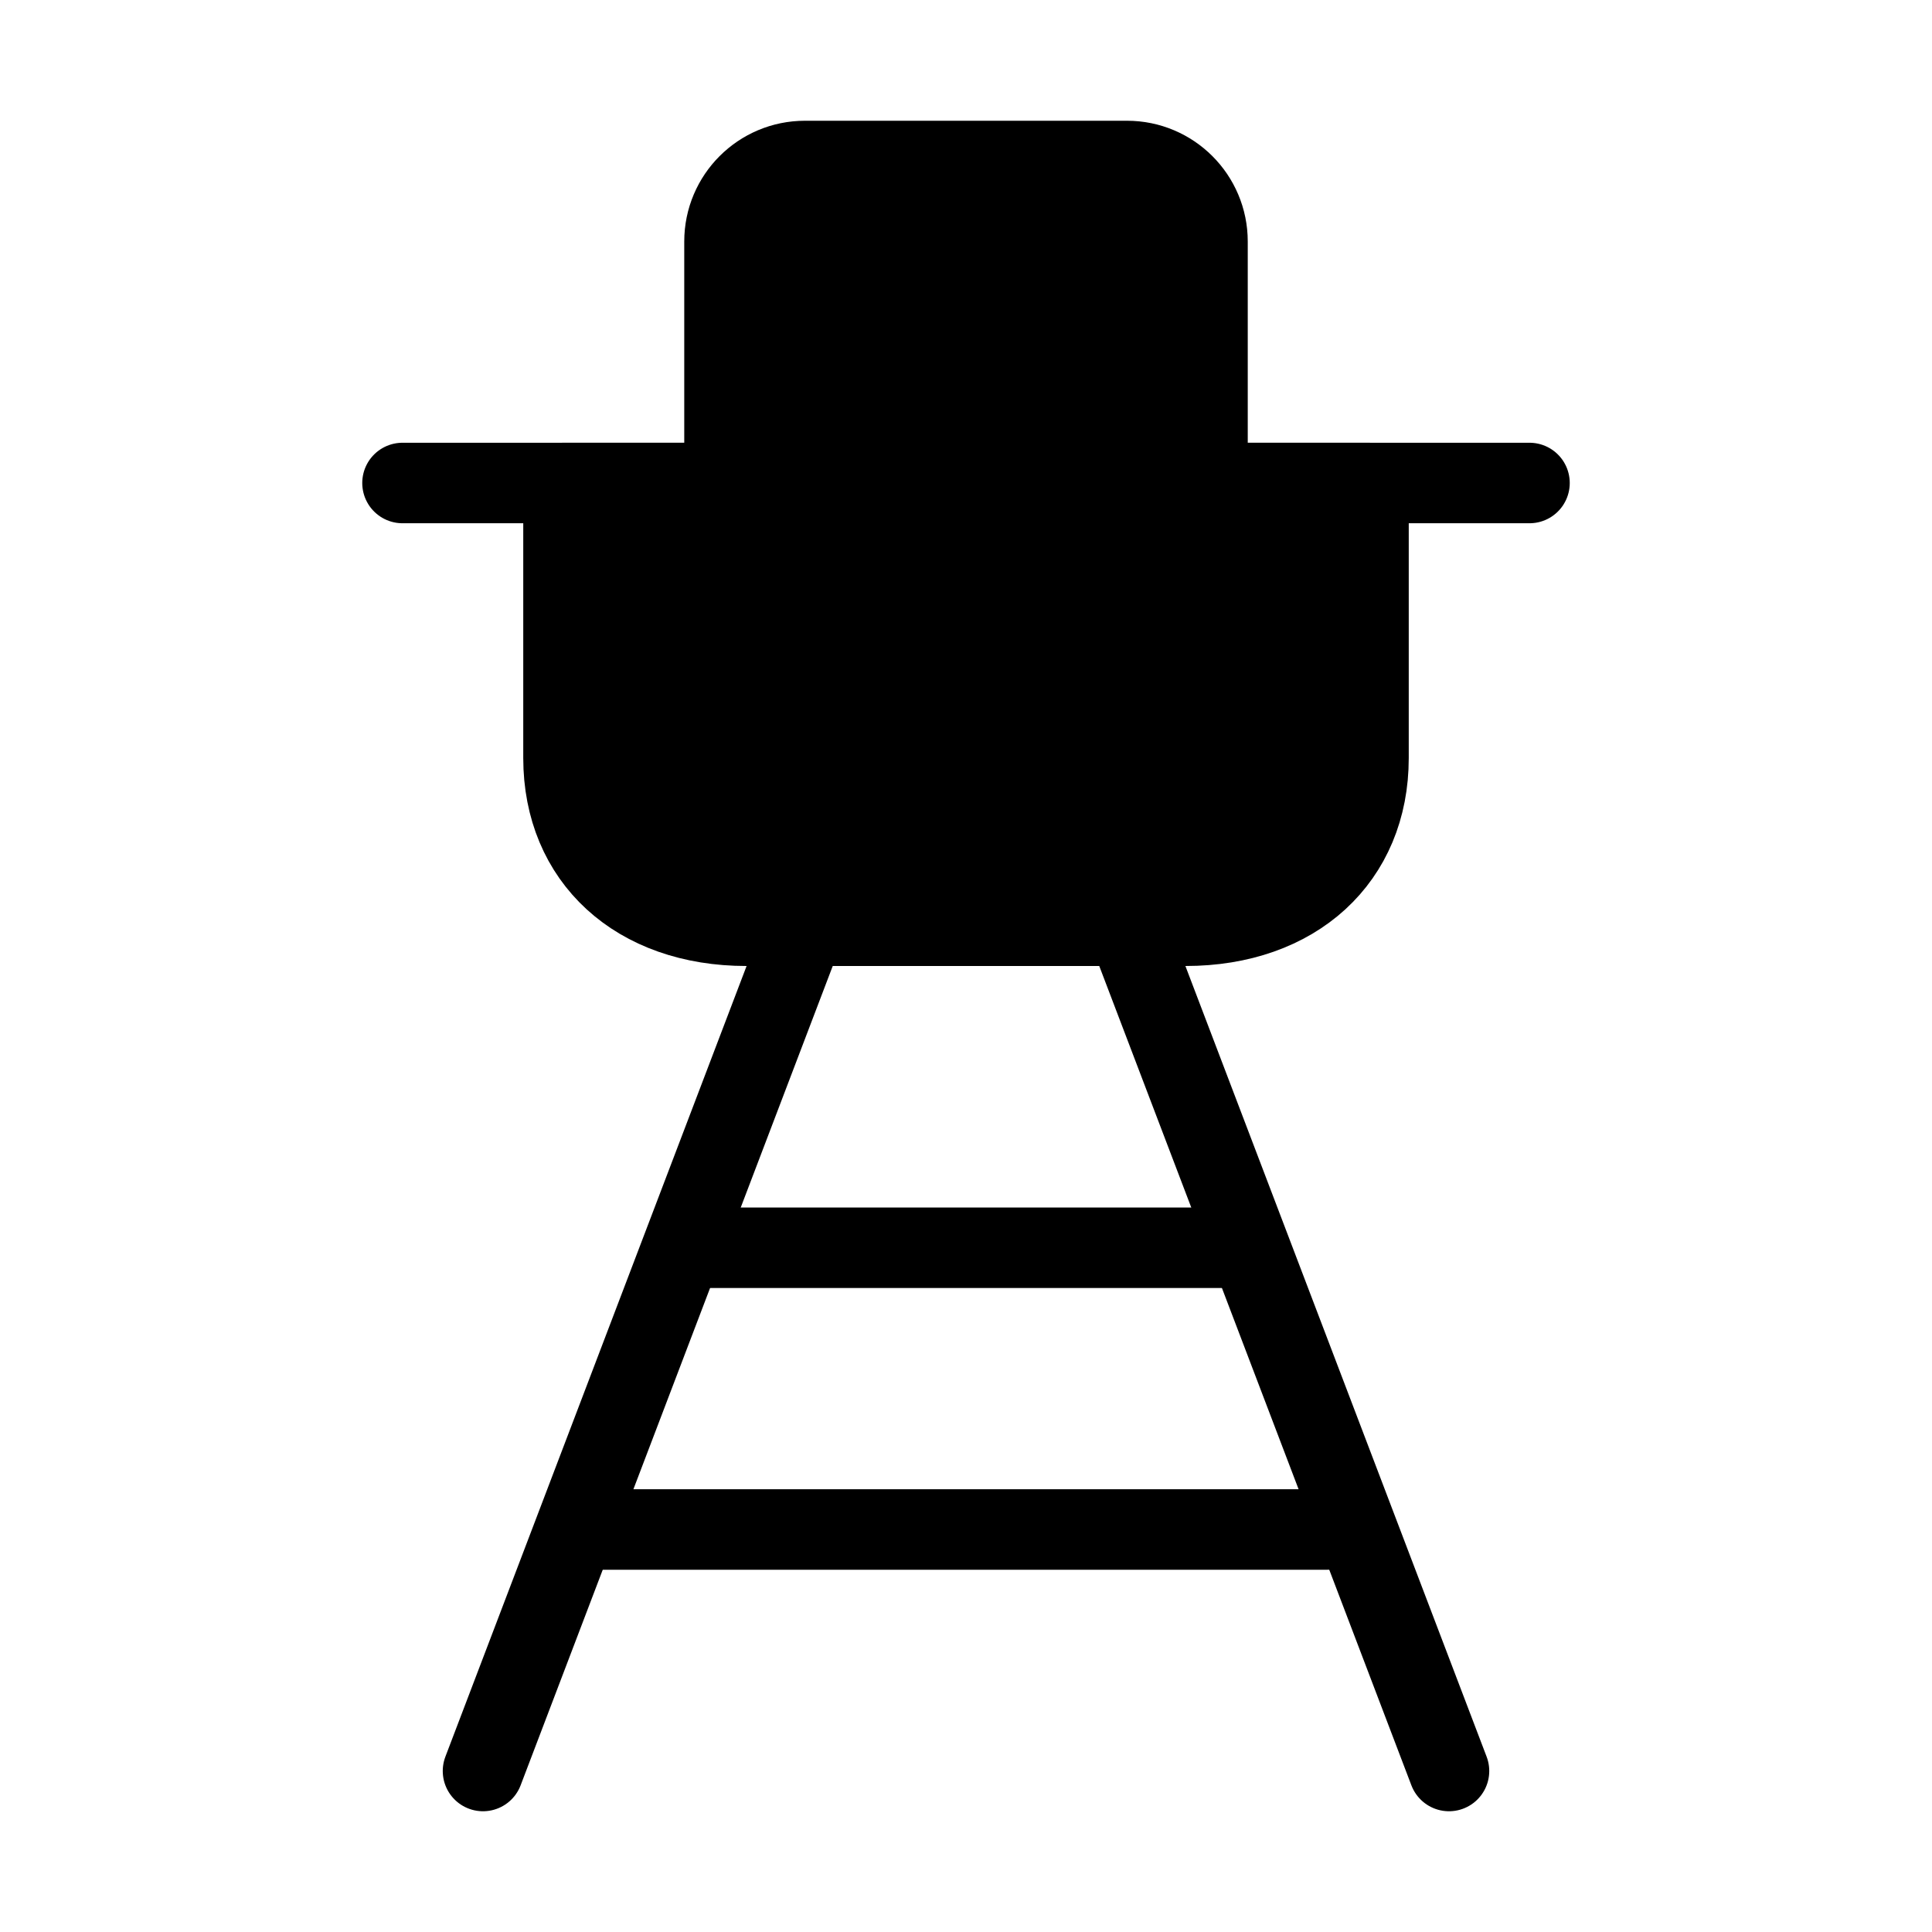<svg viewBox="0 0 48 48" fill="none" xmlns="http://www.w3.org/2000/svg"><path d="M29.454 23H18.546C15.818 23 14 21.333 14 18.833V12H18V6C18 4.895 18.895 4 20 4H28C29.105 4 30 4.895 30 6V12H34V18.833C34 21.333 32.182 23 29.454 23Z" fill="currentColor" stroke="currentColor" stroke-width="2" stroke-linecap="round" stroke-linejoin="round"/><path d="M20 23L12 44" stroke="currentColor" stroke-width="2" stroke-linecap="round" stroke-linejoin="round"/><path d="M28 23L36 44" stroke="currentColor" stroke-width="2" stroke-linecap="round" stroke-linejoin="round"/><path d="M30 12H38" stroke="currentColor" stroke-width="2" stroke-linecap="round" stroke-linejoin="round"/><path d="M18 12H10" stroke="currentColor" stroke-width="2" stroke-linecap="round" stroke-linejoin="round"/><path d="M17 31L31 31" stroke="currentColor" stroke-width="2" stroke-linecap="round" stroke-linejoin="round"/><path d="M15 38L33 38" stroke="currentColor" stroke-width="2" stroke-linecap="round" stroke-linejoin="round"/></svg>